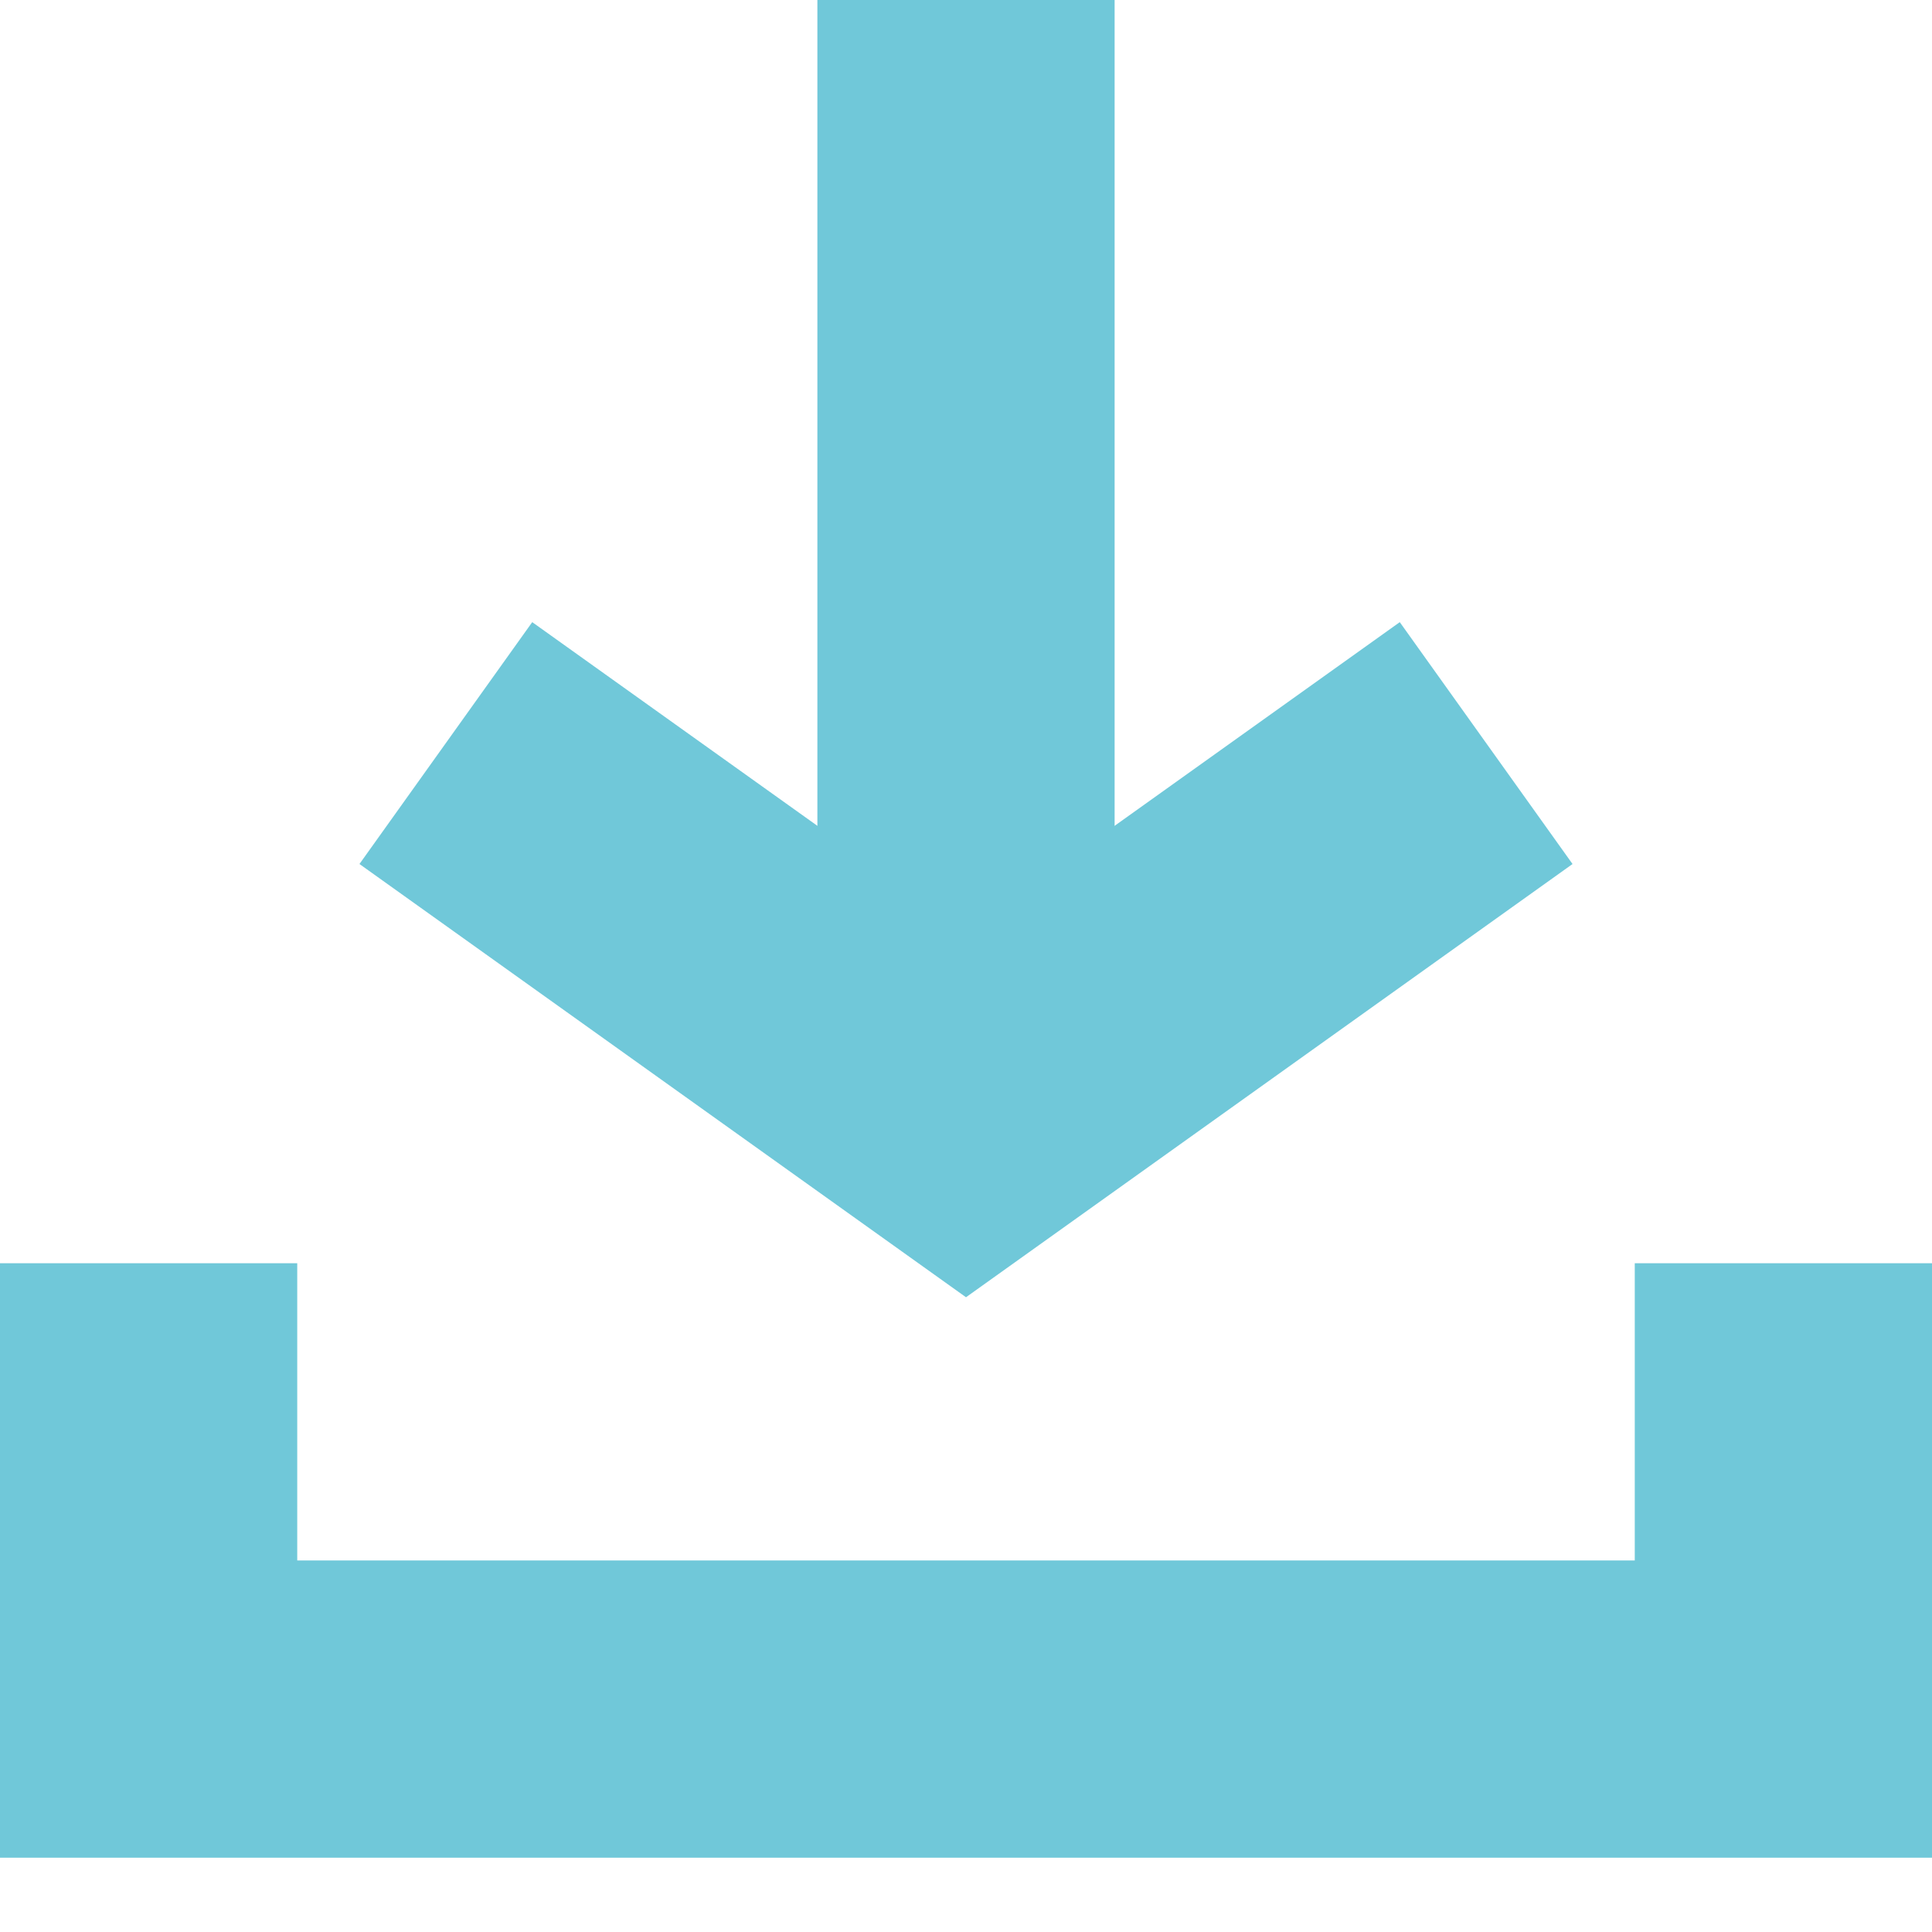 <svg width="26" height="26" viewBox="0 0 26 26" fill="none" xmlns="http://www.w3.org/2000/svg">
<path d="M2 17V23H24V17" stroke="#70C8D9" stroke-width="4"/>
<path d="M6 10L13 15L20 10" stroke="#70C8D9" stroke-width="4"/>
<path d="M13 15V0" stroke="#70C8D9" stroke-width="4"/>
</svg>

